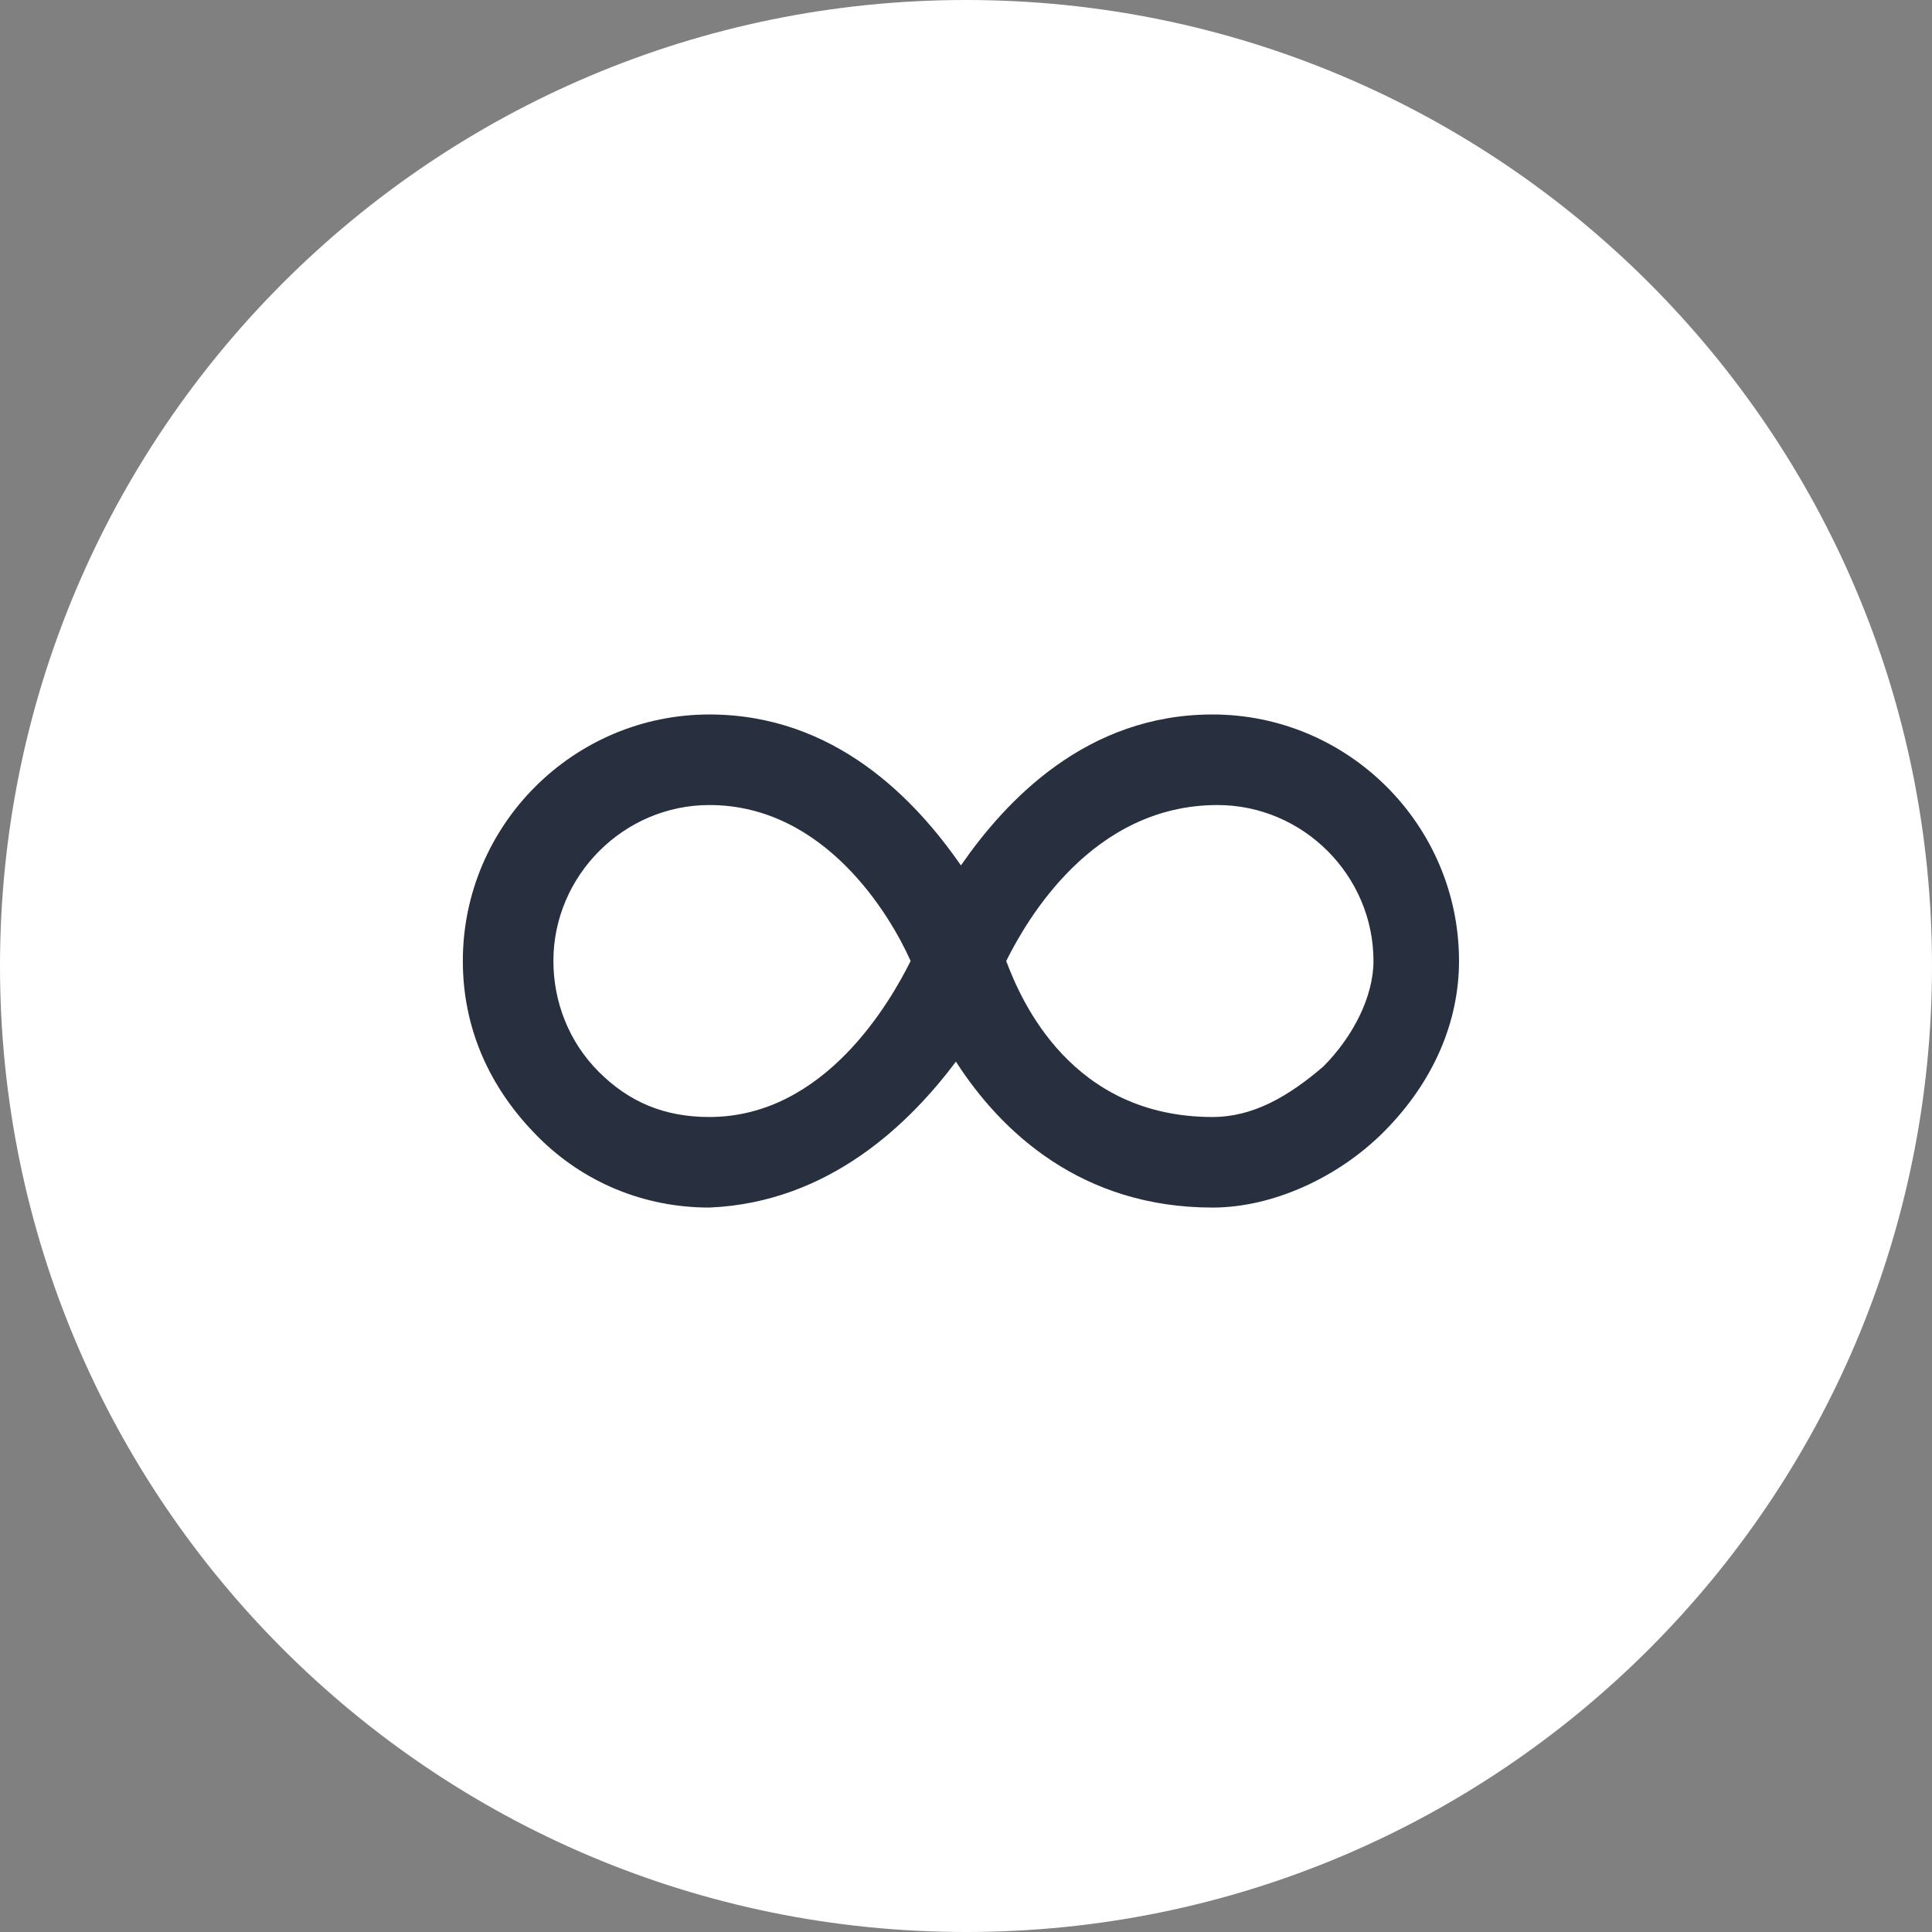 <svg width="32" height="32" viewBox="0 0 32 32" fill="none" xmlns="http://www.w3.org/2000/svg">
<rect x="0" y="0" width="32" height="32" fill="#808080" stroke="none"/>
<path d="M0 16C0 7.163 7.163 0 16 0V0C24.837 0 32 7.163 32 16V16C32 24.837 24.837 32 16 32V32C7.163 32 0 24.837 0 16V16Z" fill="white"/>
<path d="M11.749 20.001C10.666 20.001 9.666 19.584 8.916 18.834C8.083 18.001 7.666 17.001 7.666 15.917C7.666 13.667 9.499 11.834 11.749 11.834C13.833 11.834 15.166 13.251 15.916 14.334C16.666 13.251 17.999 11.834 20.083 11.834C22.333 11.834 24.166 13.667 24.166 15.917C24.166 16.917 23.749 17.917 22.916 18.751C22.166 19.501 21.083 20.001 20.083 20.001C17.916 20.001 16.583 18.751 15.833 17.584C15.083 18.584 13.749 19.917 11.749 20.001ZM11.749 13.334C10.333 13.334 9.166 14.501 9.166 15.917C9.166 16.584 9.416 17.251 9.916 17.751C10.416 18.251 10.999 18.501 11.749 18.501C13.666 18.501 14.749 16.584 15.083 15.917C14.749 15.167 13.666 13.334 11.749 13.334ZM16.666 15.917C16.916 16.584 17.749 18.501 20.083 18.501C20.749 18.501 21.333 18.167 21.916 17.667C22.416 17.167 22.749 16.501 22.749 15.917C22.749 14.501 21.583 13.334 20.166 13.334C18.083 13.334 16.999 15.251 16.666 15.917Z" fill="#28303F"/>
</svg>
